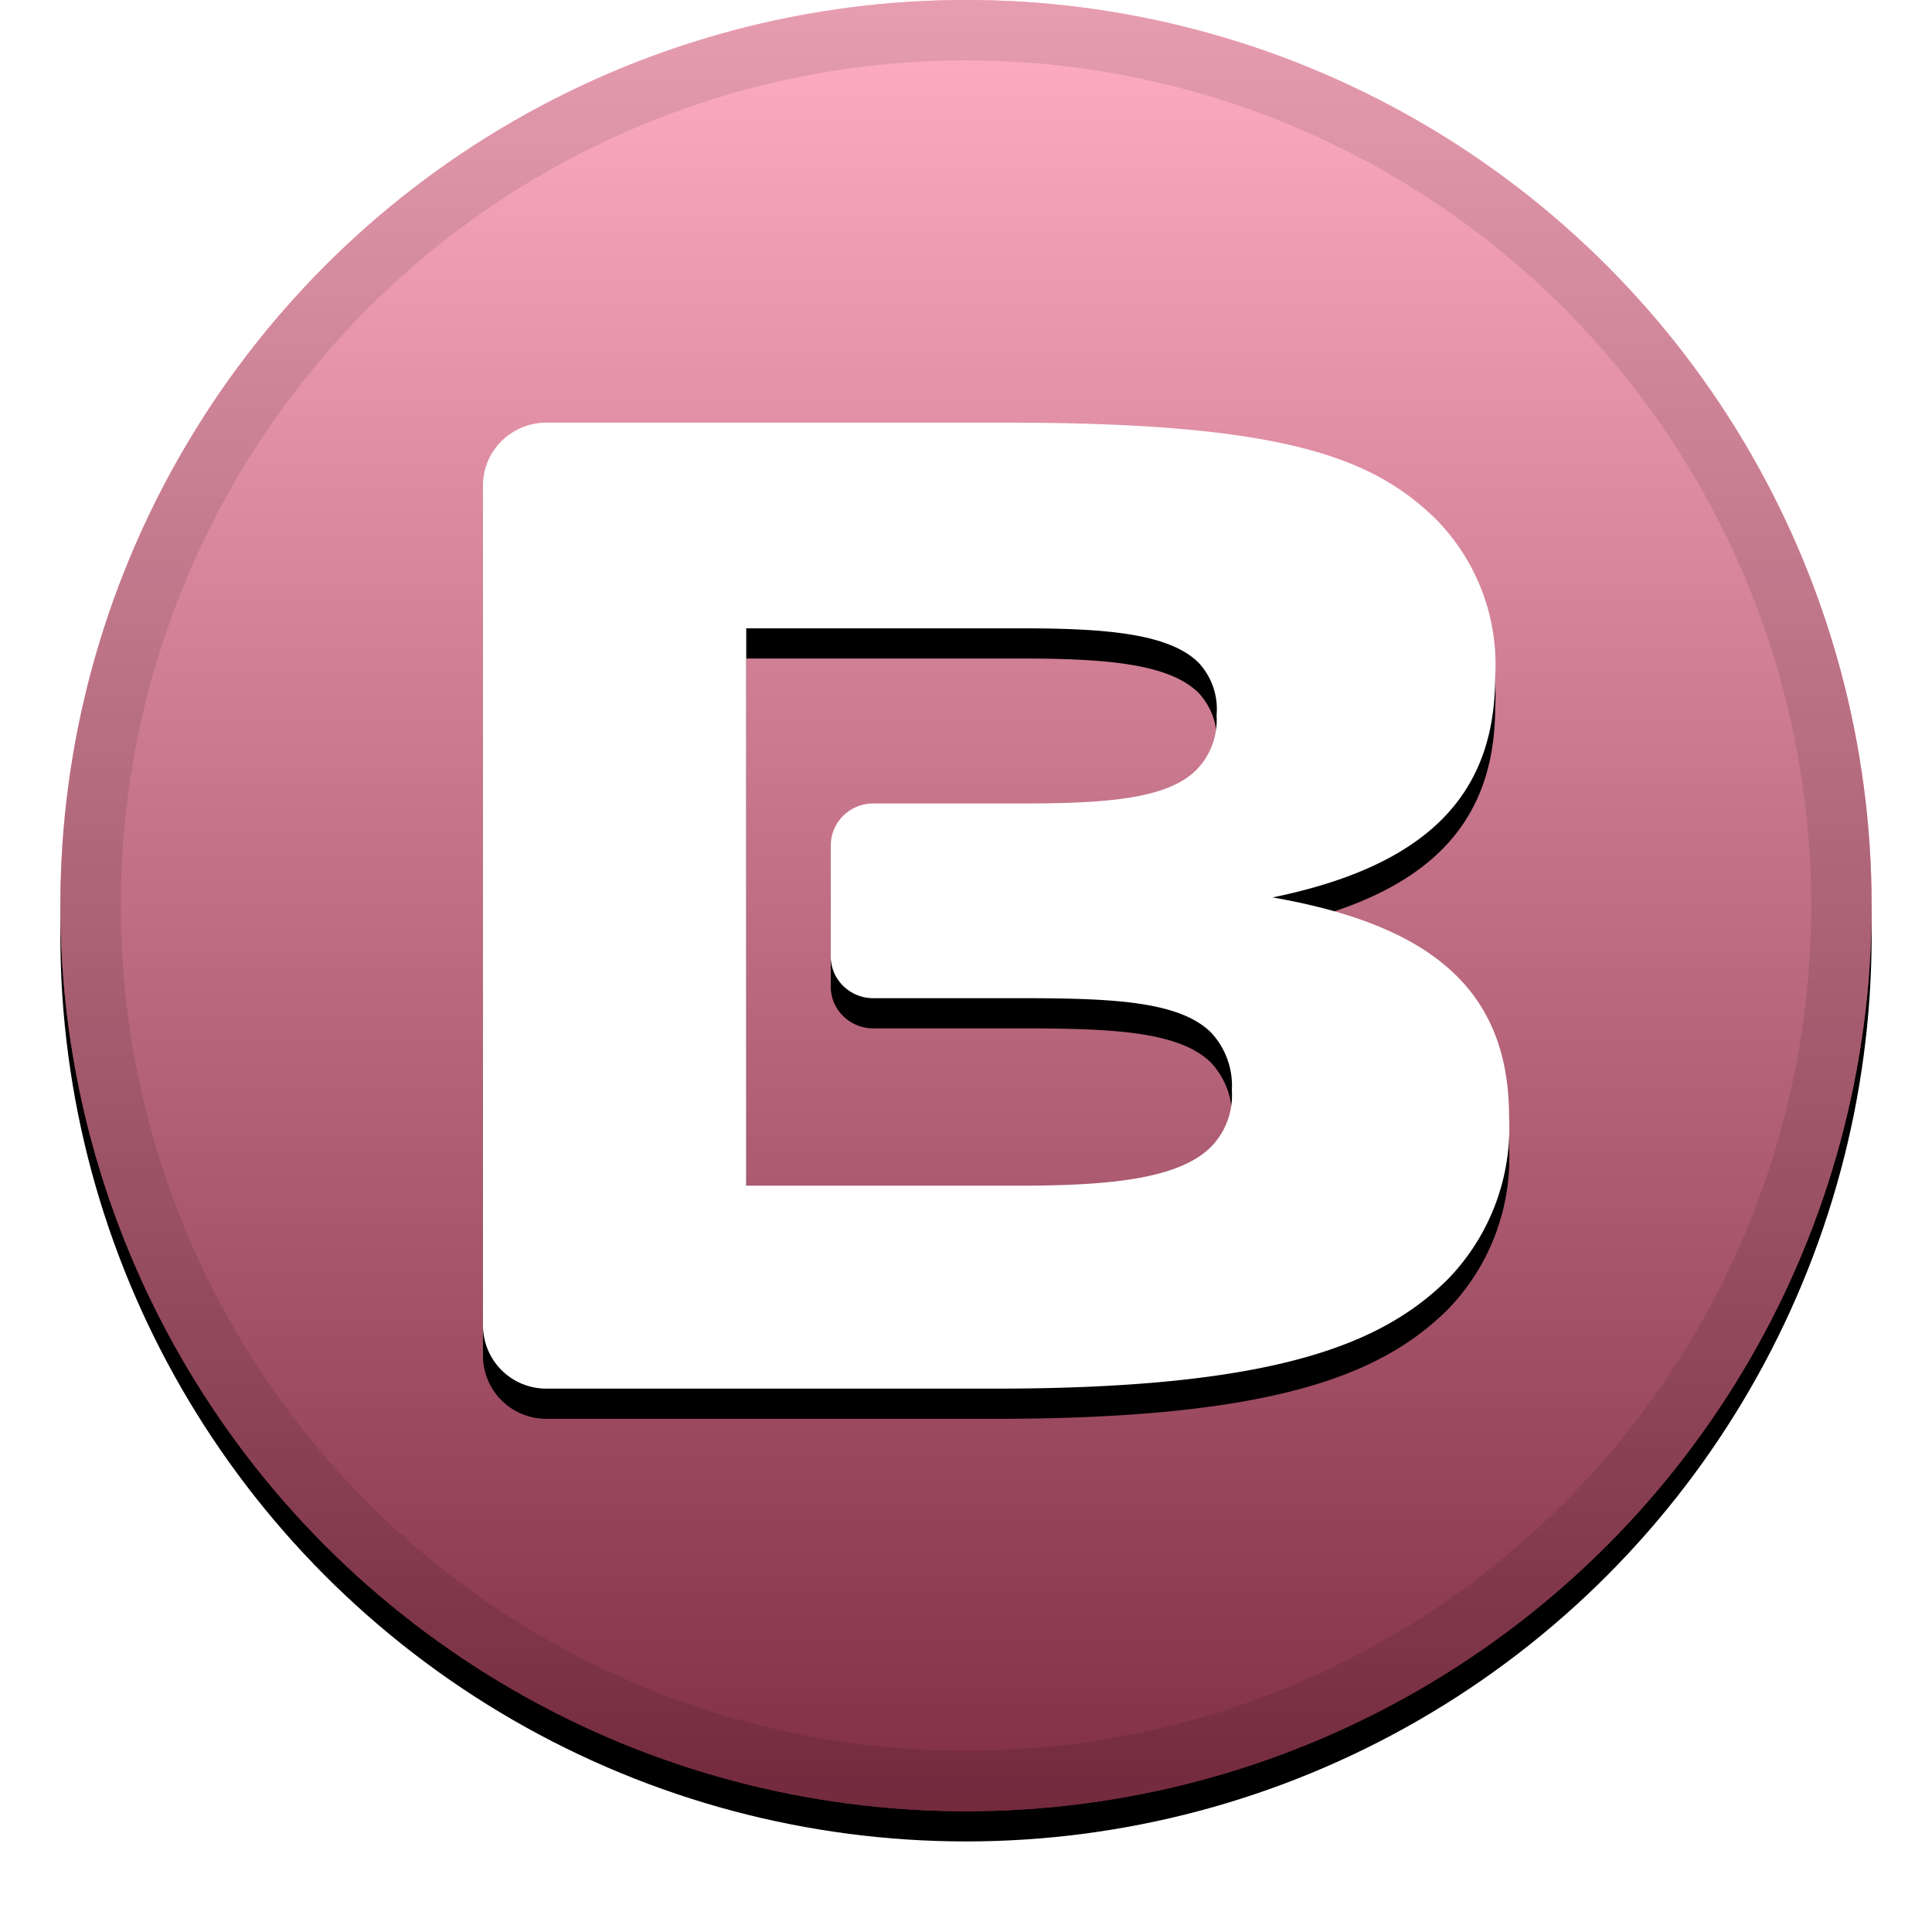 <svg xmlns="http://www.w3.org/2000/svg" xmlns:xlink="http://www.w3.org/1999/xlink" width="32" height="32" viewBox="0 0 32 32"><defs><filter id="a" width="111.7%" height="111.7%" x="-5.8%" y="-4.2%" filterUnits="objectBoundingBox"><feOffset dy=".5" in="SourceAlpha" result="shadowOffsetOuter1"/><feGaussianBlur in="shadowOffsetOuter1" result="shadowBlurOuter1" stdDeviation=".5"/><feComposite in="shadowBlurOuter1" in2="SourceAlpha" operator="out" result="shadowBlurOuter1"/><feColorMatrix in="shadowBlurOuter1" values="0 0 0 0 0 0 0 0 0 0 0 0 0 0 0 0 0 0 0.199 0"/></filter><filter id="d" width="120.6%" height="121.9%" x="-10.3%" y="-7.8%" filterUnits="objectBoundingBox"><feOffset dy=".5" in="SourceAlpha" result="shadowOffsetOuter1"/><feGaussianBlur in="shadowOffsetOuter1" result="shadowBlurOuter1" stdDeviation=".5"/><feColorMatrix in="shadowBlurOuter1" values="0 0 0 0 0 0 0 0 0 0 0 0 0 0 0 0 0 0 0.204 0"/></filter><linearGradient id="c" x1="50%" x2="50%" y1="0%" y2="100%"><stop offset="0%" stop-color="#FFF" stop-opacity=".5"/><stop offset="100%" stop-opacity=".5"/></linearGradient><circle id="b" cx="16" cy="15" r="15"/><path id="e" d="M8 8.039C8 7.465 8.472 7 9.054 7h7.588c4.476 0 6.055.528 7.143 1.601a3.43 3.43 0 01.98 2.606c0 1.851-.997 3.106-3.687 3.657 2.598.454 3.917 1.51 3.917 3.634a3.604 3.604 0 01-1.02 2.696C22.91 22.244 21.17 23 16.487 23H9.054A1.047 1.047 0 018 21.961V8.039zm5.761 5.962c0-.383.315-.693.703-.693h2.443c1.394 0 2.437-.068 2.92-.568a1.18 1.18 0 00.323-.891c.03-.32-.078-.638-.3-.875-.49-.482-1.532-.567-2.943-.567H12.36v9.232h4.5c1.532 0 2.667-.114 3.197-.642.244-.25.37-.59.346-.937.022-.353-.103-.7-.346-.96-.536-.527-1.67-.567-3.197-.567h-2.38a.708.708 0 01-.516-.205.687.687 0 01-.204-.51V14z"/></defs><g fill="none" fill-rule="evenodd"><use fill="#000" filter="url(#a)" xlink:href="#b"/><use fill="#FE5D86" xlink:href="#b"/><use fill="url(#c)" style="mix-blend-mode:soft-light" xlink:href="#b"/><circle cx="16" cy="15" r="14.5" stroke="#000" stroke-opacity=".097"/><g fill-rule="nonzero"><use fill="#000" filter="url(#d)" xlink:href="#e"/><use fill="#FFF" fill-rule="evenodd" xlink:href="#e"/></g></g></svg>